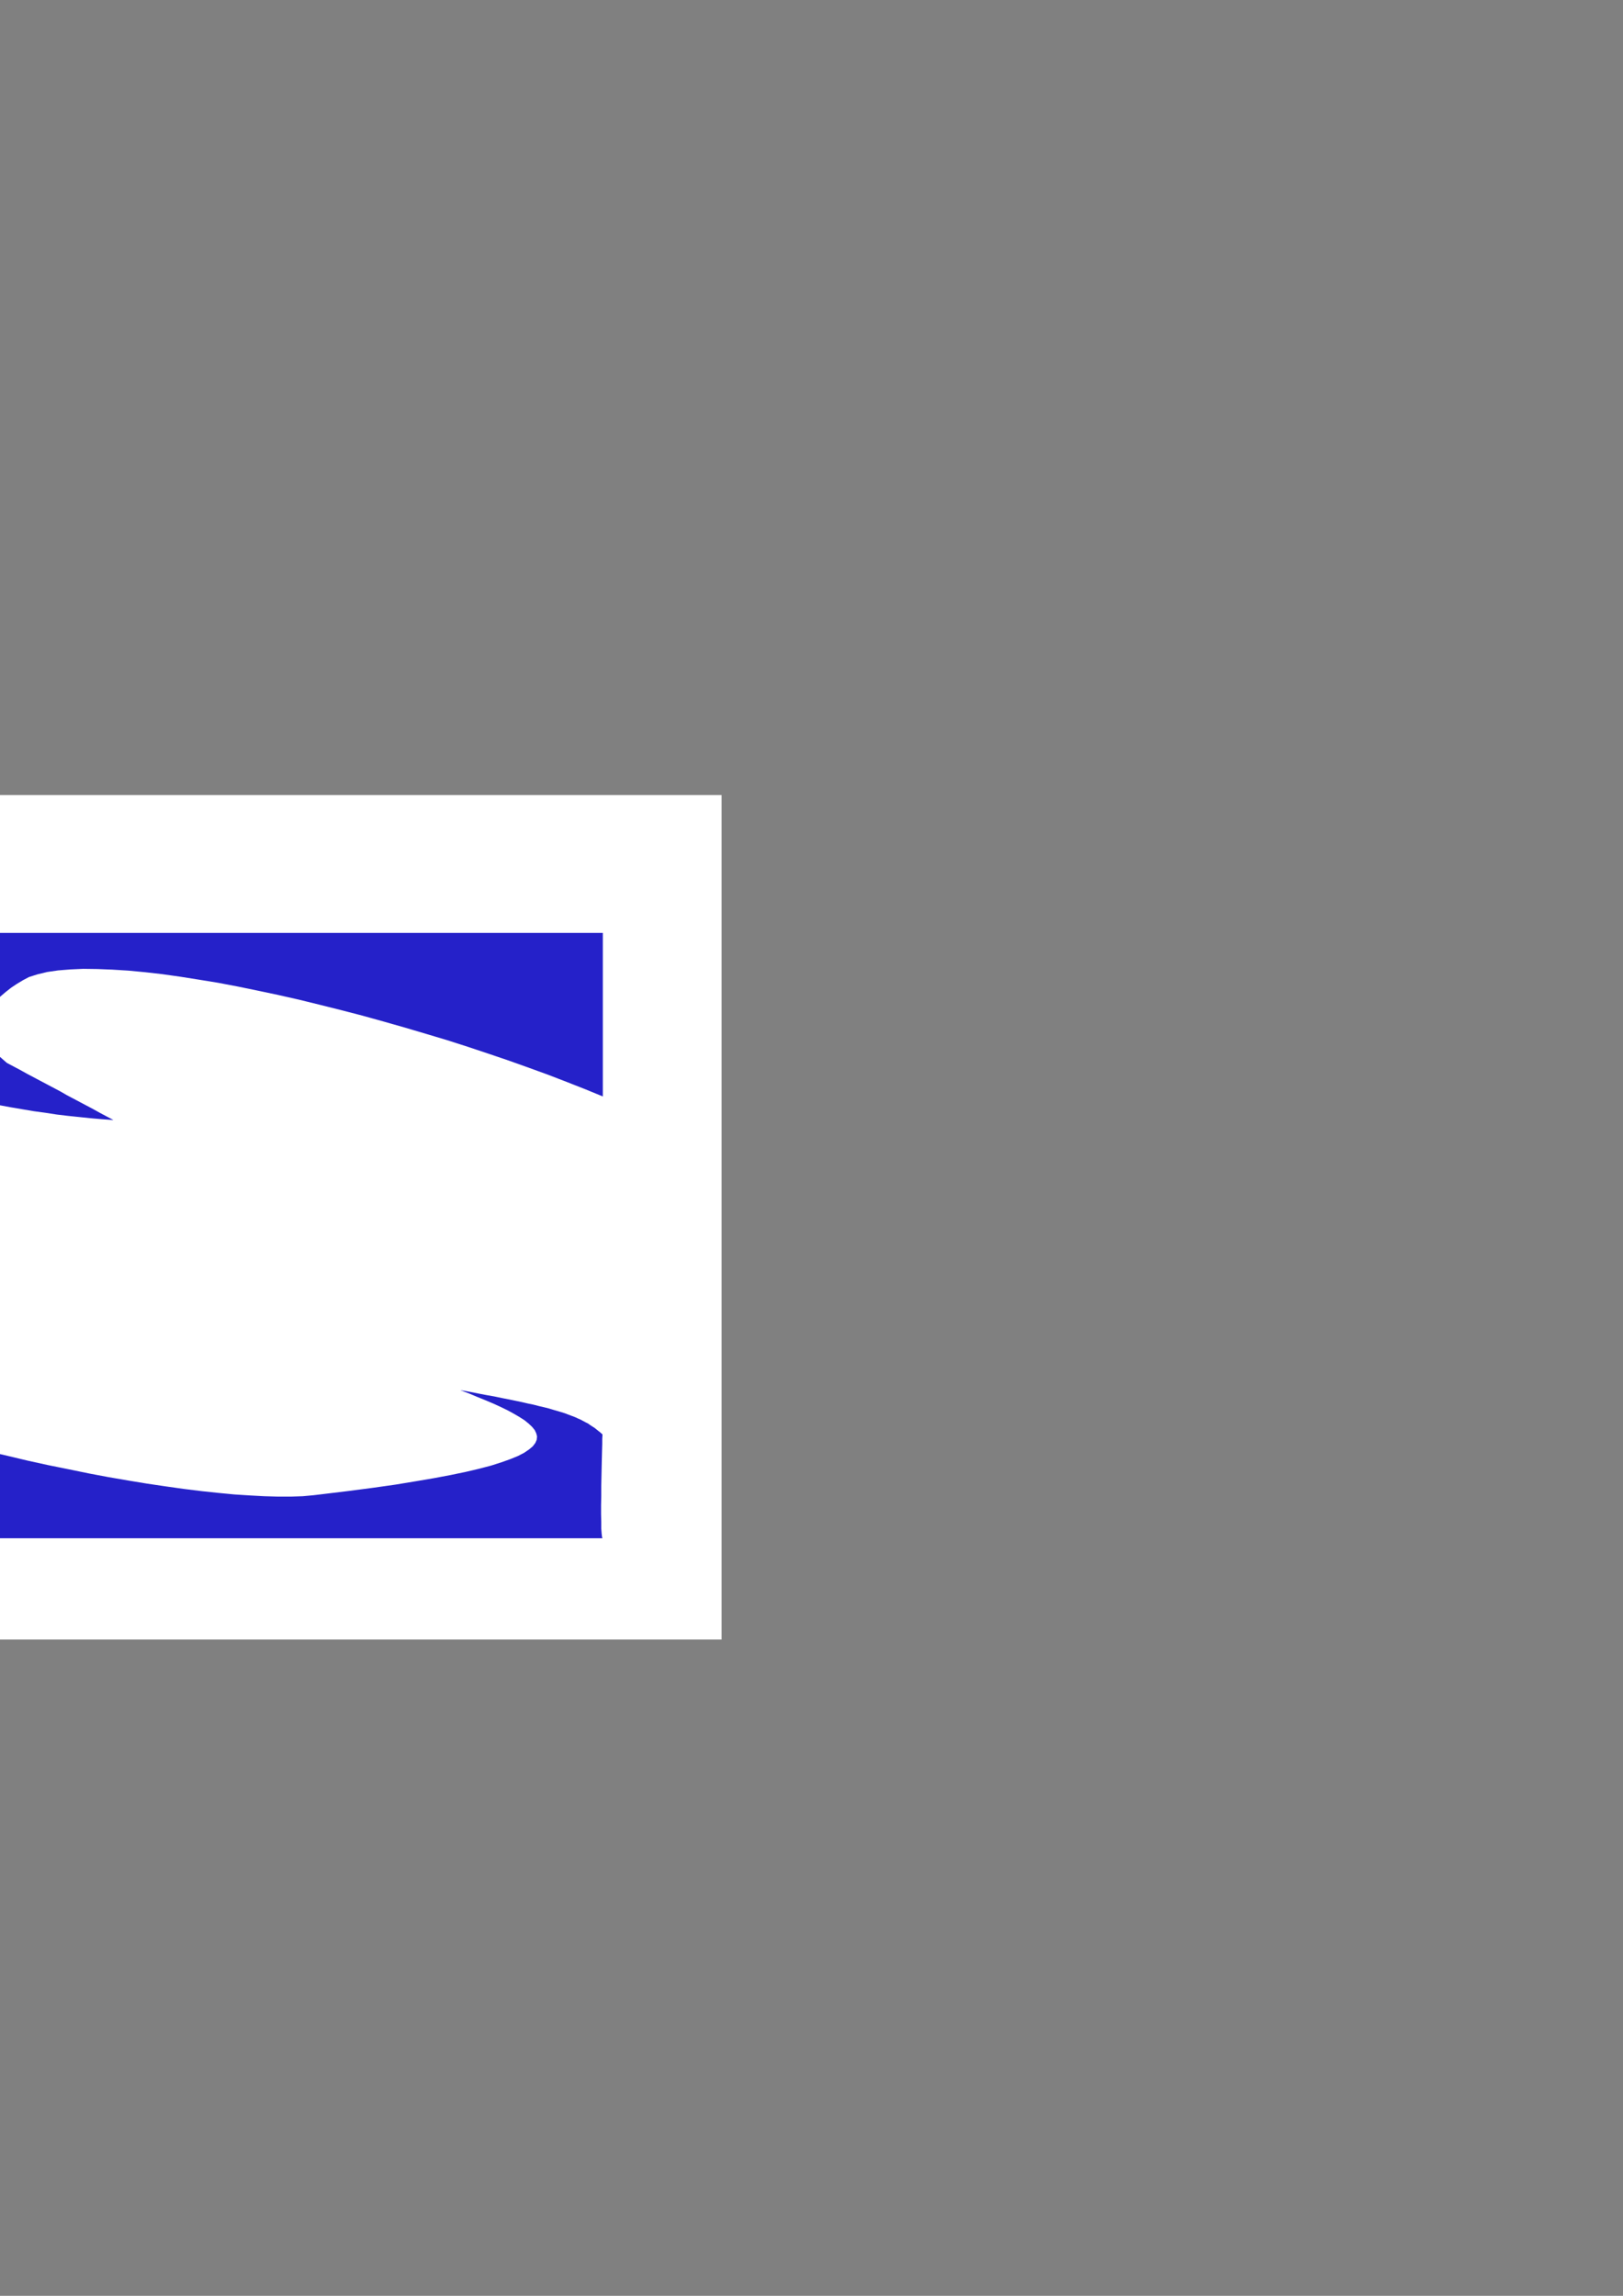 <?xml version="1.0" encoding="utf-8"?>
<!-- Created by UniConvertor 2.0rc4 (https://sk1project.net/) -->
<svg xmlns="http://www.w3.org/2000/svg" height="841.89pt" viewBox="0 0 595.276 841.89" width="595.276pt" version="1.1" xmlns:xlink="http://www.w3.org/1999/xlink" id="28155021-f60b-11ea-9979-dcc15c148e23">

<rect x="0" y="0" width="595.276" height="841.89" fill="#808080" stroke="none"/>

<g>
	<g>
		<path style="fill:#fbf342;" d="M -108.01,328.857 L 237.158,328.857 237.158,577.473 -108.01,577.473 -108.01,328.857 Z" />
		<path style="fill:#000000;" d="M 237.446,328.857 L 237.158,328.569 -108.01,328.569 -108.01,329.145 237.158,329.145 236.87,328.857 237.446,328.857 237.446,328.569 237.158,328.569 237.446,328.857 Z" />
		<path style="fill:#000000;" d="M 237.158,577.761 L 237.446,577.473 237.446,328.857 236.87,328.857 236.87,577.473 237.158,577.185 237.158,577.761 237.446,577.761 237.446,577.473 237.158,577.761 Z" />
		<path style="fill:#000000;" d="M -108.298,577.473 L -108.01,577.761 237.158,577.761 237.158,577.185 -108.01,577.185 -107.722,577.473 -108.298,577.473 -108.298,577.761 -108.01,577.761 -108.298,577.473 Z" />
		<path style="fill:#000000;" d="M -108.01,328.569 L -108.298,328.857 -108.298,577.473 -107.722,577.473 -107.722,328.857 -108.01,329.145 -108.01,328.569 -108.298,328.569 -108.298,328.857 -108.01,328.569 Z" />
		<path style="fill:#ffba00;" d="M -103.258,567.897 L -116.65,334.473 -86.266,331.665 -91.954,569.841 -103.258,567.897 Z" />
		<path style="fill:#ffba00;" d="M -103.33,568.185 L -34.57,316.545 -4.762,323.097 -93.178,573.441 -103.33,568.185 Z" />
		<path style="fill:#ffba00;" d="M -103.474,568.473 L 97.766,296.385 124.19,311.577 -95.266,576.609 -103.474,568.473 Z" />
		<path style="fill:#ffba00;" d="M -103.69,568.689 L 228.878,317.697 249.542,340.161 -98.362,578.841 -103.69,568.689 Z" />
		<path style="fill:#ffba00;" d="M -103.906,568.833 L 247.094,396.393 259.91,424.041 -101.89,580.209 -103.906,568.833 Z" />
		<path style="fill:#ffba00;" d="M -104.266,568.905 L 241.838,533.841 245.726,564.081 -105.778,580.281 -104.266,568.905 Z" />
		<path style="fill:#ffffff;" d="M -100.45,337.353 L 227.654,337.353 227.654,569.769 -100.45,569.769 -100.45,337.353 Z M -138.322,291.561 L 264.662,291.561 264.662,601.233 -138.322,601.233 -138.322,291.561 Z" />
		<path style="fill:#2521c9;" d="M -91.81,342.105 L 221.102,342.105 221.102,343.257 221.102,344.481 221.102,345.921 221.102,347.433 221.102,349.089 221.102,350.817 221.102,352.689 221.102,354.633 221.102,356.649 221.102,358.737 221.102,360.897 221.102,363.057 221.102,365.289 221.102,367.521 221.102,369.825 221.102,372.129 221.102,374.433 221.102,376.665 221.102,378.969 221.102,381.201 221.102,383.361 221.102,385.521 221.102,387.609 221.102,389.625 221.102,391.569 221.102,393.369 221.102,395.169 221.102,396.753 221.102,398.337 221.102,399.705 221.102,401.001 221.102,402.081 214.622,399.417 207.854,396.753 200.942,394.089 193.814,391.497 186.542,388.905 179.126,386.385 171.566,383.865 163.934,381.417 156.23,379.113 148.454,376.809 140.606,374.577 132.83,372.417 125.054,370.401 117.278,368.457 109.646,366.585 102.014,364.857 94.526,363.273 87.182,361.761 79.982,360.393 72.926,359.241 66.086,358.161 59.462,357.225 53.126,356.505 47.006,355.929 41.174,355.569 35.702,355.353 30.518,355.281 25.766,355.497 21.302,355.857 17.342,356.433 13.742,357.297 10.574,358.305 8.414,359.457 6.254,360.753 4.094,362.193 2.078,363.777 0.134,365.433 -1.594,367.233 -3.034,369.177 -4.258,371.193 -5.05,373.281 -5.554,375.441 -5.554,377.745 -5.122,380.049 -4.114,382.425 -2.602,384.801 -0.37,387.249 2.51,389.769 4.958,391.065 7.406,392.361 9.854,393.729 12.302,395.025 14.75,396.321 17.198,397.617 19.646,398.913 22.094,400.209 24.47,401.577 26.918,402.873 29.366,404.169 31.814,405.465 34.262,406.761 36.71,408.129 39.158,409.425 41.606,410.721 37.502,410.433 33.326,410.073 29.222,409.641 25.046,409.209 20.798,408.705 16.622,408.057 12.374,407.481 8.126,406.761 3.878,406.041 -0.37,405.249 -4.618,404.385 -8.866,403.449 -13.186,402.513 -17.434,401.433 -21.682,400.353 -25.93,399.201 -30.25,398.049 -34.498,396.825 -38.674,395.529 -42.922,394.161 -47.098,392.721 -51.346,391.281 -55.522,389.697 -59.626,388.113 -63.802,386.529 -67.834,384.801 -71.938,383.073 -75.97,381.273 -80.002,379.401 -83.962,377.457 -87.922,375.513 -91.81,373.497 -91.81,373.137 -91.738,372.129 -91.738,370.617 -91.666,368.601 -91.594,366.225 -91.522,363.561 -91.45,360.753 -91.378,357.801 -91.378,354.849 -91.306,352.041 -91.306,349.377 -91.378,347.001 -91.378,344.985 -91.522,343.473 -91.666,342.465 -91.81,342.105 Z" />
		<path style="fill:#2521c9;" d="M 220.958,564.081 L -91.954,564.081 -91.954,562.929 -91.954,561.705 -91.954,560.265 -91.954,558.753 -91.954,557.097 -91.954,555.369 -91.954,553.497 -91.954,551.553 -91.954,549.537 -91.954,547.449 -91.954,545.289 -91.954,543.129 -91.954,540.897 -91.954,538.665 -91.954,536.361 -91.954,534.057 -91.954,531.753 -91.954,529.521 -91.954,527.217 -91.954,524.985 -91.954,522.825 -91.954,520.665 -91.954,518.577 -91.954,516.561 -91.954,514.617 -91.954,512.817 -91.954,511.017 -91.954,509.433 -91.954,507.849 -91.954,506.481 -91.954,505.185 -91.954,504.105 -85.474,506.769 -78.778,509.361 -71.938,511.953 -64.882,514.401 -57.682,516.849 -50.41,519.225 -42.994,521.529 -35.506,523.833 -27.946,525.993 -20.314,528.081 -12.682,530.097 -5.05,532.041 2.654,533.841 10.214,535.641 17.774,537.297 25.262,538.809 32.606,540.321 39.878,541.689 47.006,542.913 53.99,544.065 60.83,545.073 67.454,546.009 73.862,546.801 79.982,547.449 85.958,548.025 91.574,548.385 96.902,548.673 101.942,548.817 106.694,548.817 111.014,548.673 114.974,548.313 118.574,547.881 128.078,546.729 136.862,545.577 144.998,544.425 152.414,543.201 159.182,542.049 165.302,540.897 170.846,539.745 175.742,538.593 180.134,537.441 183.95,536.217 187.19,535.065 189.998,533.913 192.23,532.761 194.03,531.537 195.398,530.385 196.334,529.161 196.838,528.009 196.982,526.785 196.694,525.633 196.118,524.409 195.182,523.257 193.886,522.033 192.374,520.809 190.574,519.657 188.486,518.433 186.254,517.209 183.734,515.985 181.07,514.761 178.19,513.537 175.166,512.313 172.07,511.017 168.83,509.793 172.214,510.369 175.454,511.017 178.478,511.593 181.358,512.097 184.094,512.673 186.686,513.177 189.134,513.681 191.51,514.185 193.67,514.689 195.758,515.121 197.702,515.625 199.574,516.057 201.302,516.489 202.958,516.993 204.47,517.425 205.91,517.857 207.278,518.289 208.574,518.793 209.726,519.225 210.878,519.657 211.958,520.161 212.966,520.593 213.902,521.097 214.838,521.601 215.702,522.033 216.494,522.609 217.286,523.113 218.078,523.617 218.798,524.193 219.518,524.769 220.238,525.345 220.958,525.993 220.958,526.425 220.886,527.649 220.886,529.521 220.814,531.969 220.742,534.849 220.67,538.017 220.598,541.473 220.526,545.001 220.526,548.601 220.454,552.057 220.454,555.225 220.526,558.105 220.526,560.553 220.67,562.425 220.814,563.649 220.958,564.081 Z" />
	</g>
</g>
<g>
</g>
<g>
</g>
<g>
</g>
</svg>